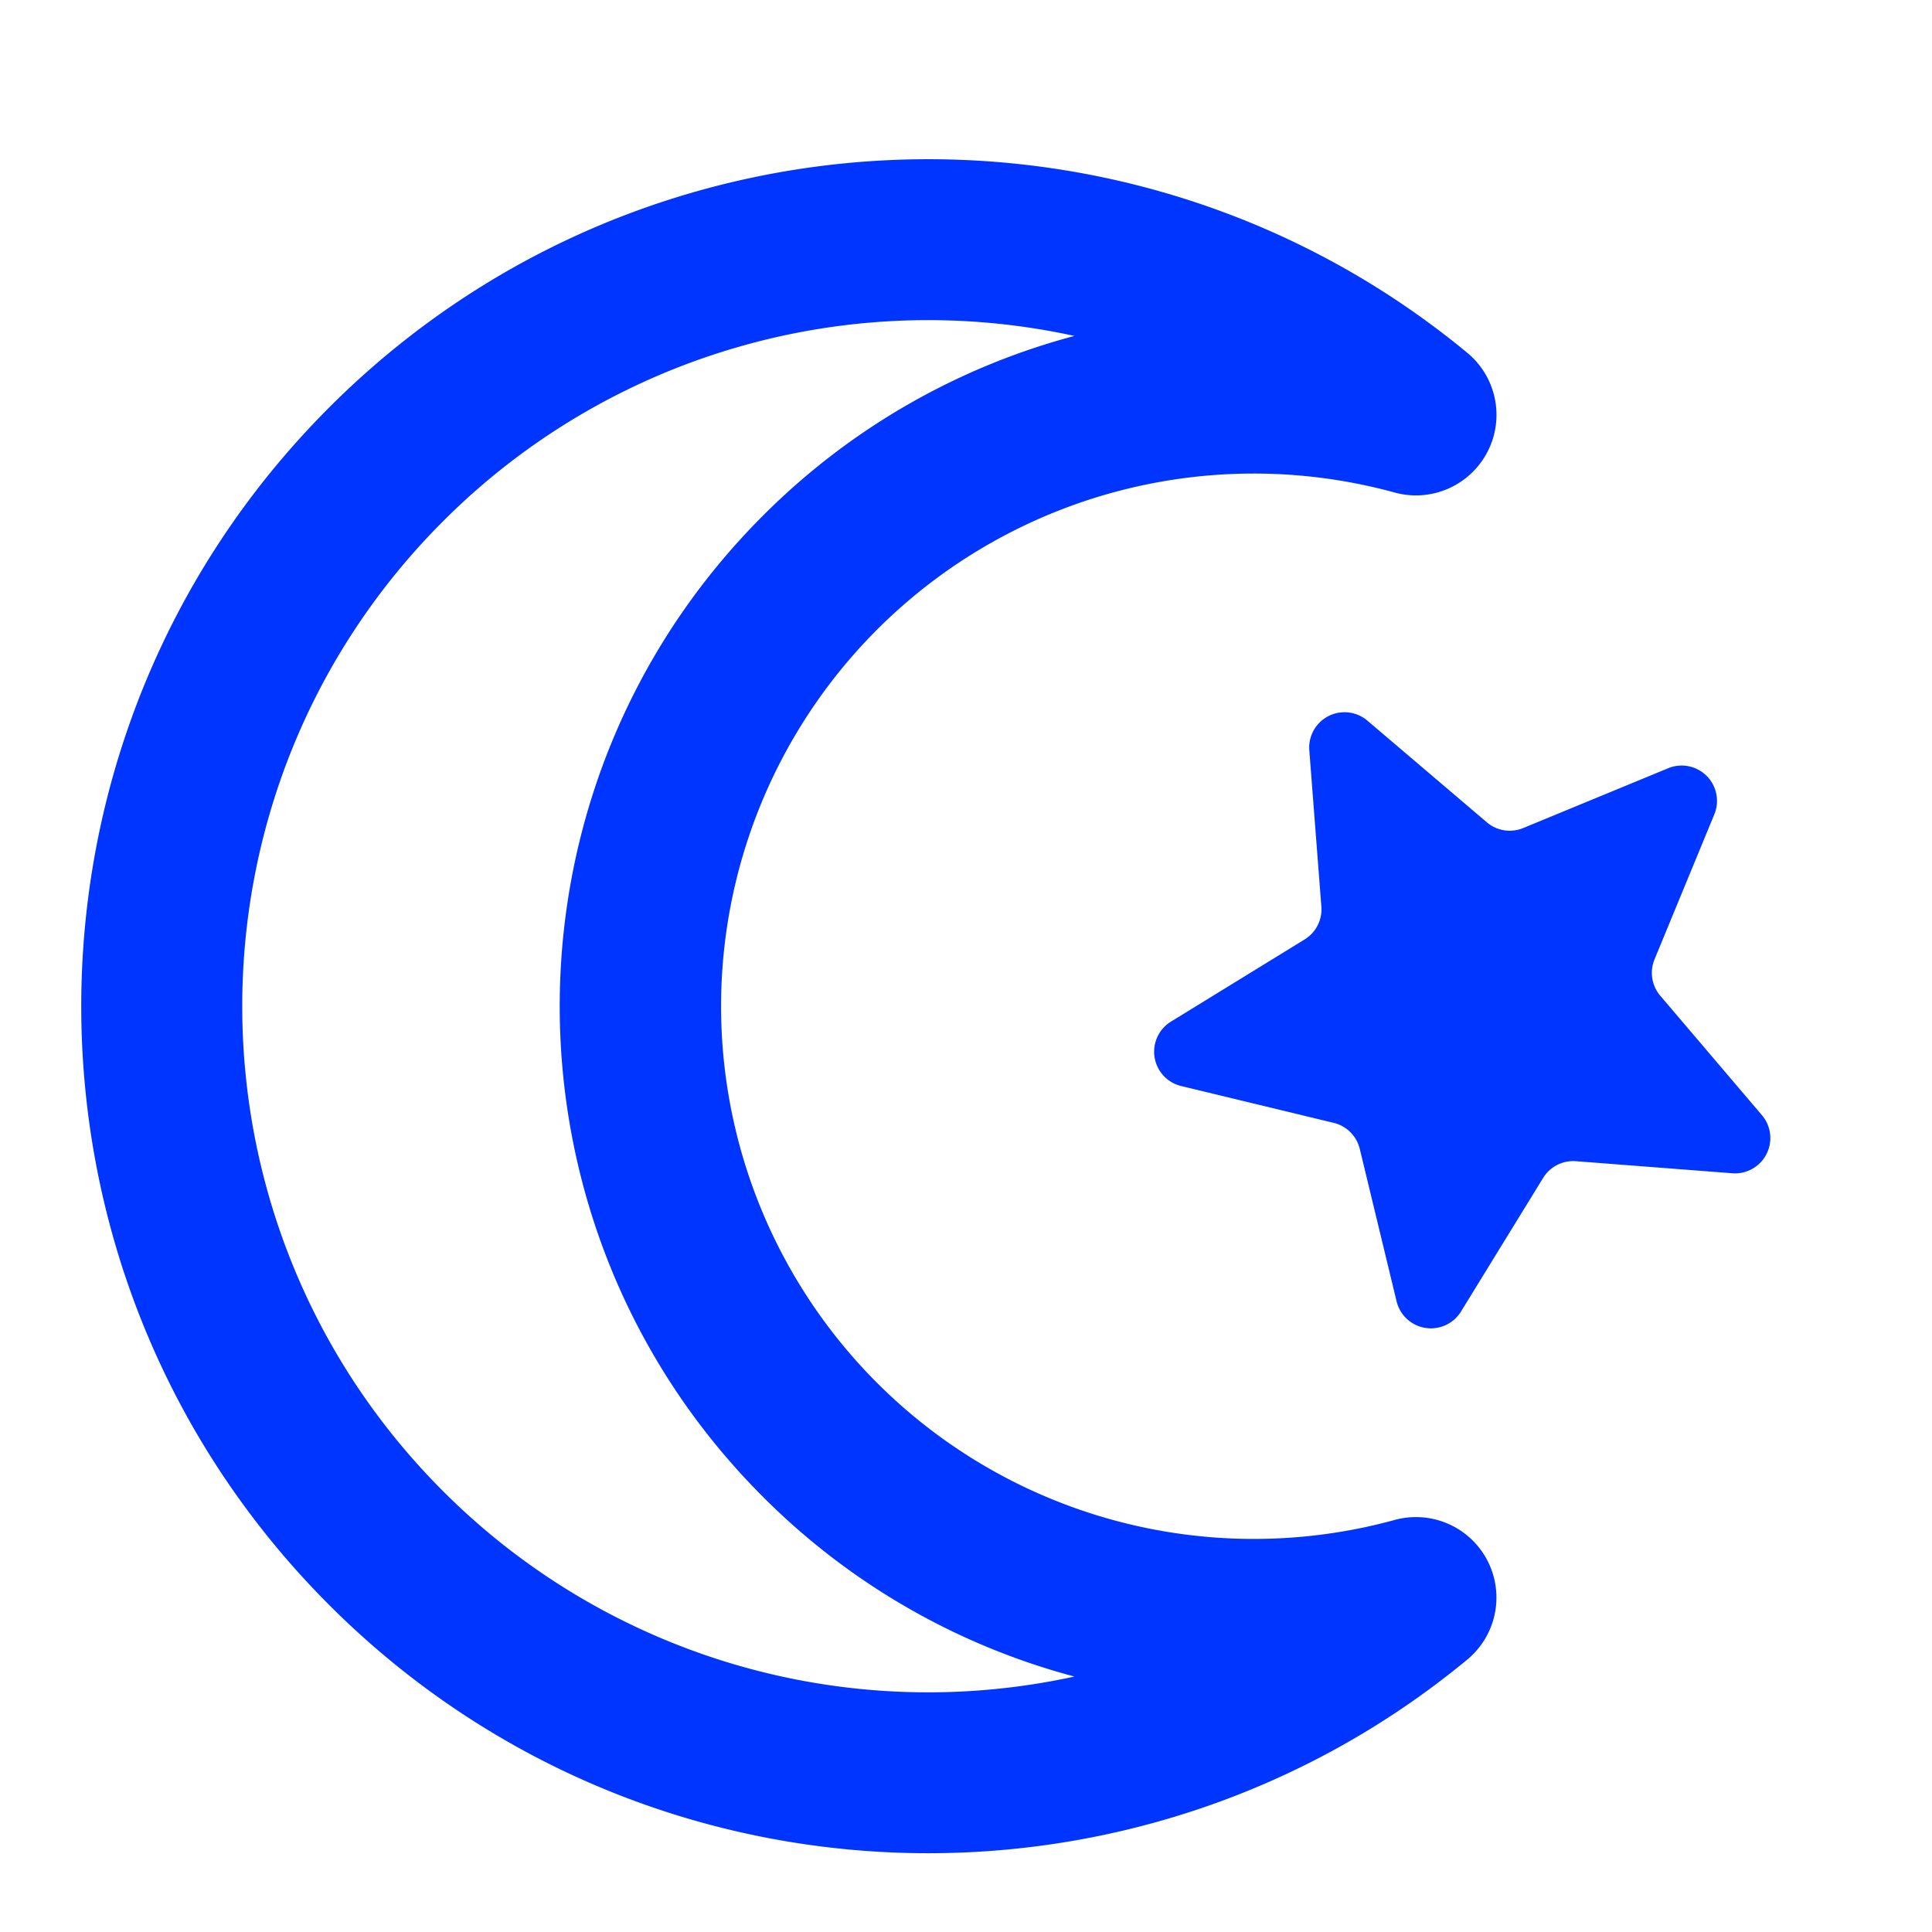 <svg xmlns="http://www.w3.org/2000/svg" width="32" height="32" fill="none"><g fill="#0034FF" clip-path="url(#a)"><path fill-rule="evenodd" d="M24.636 7.486c-.29.558-.93.838-1.535.672a8.823 8.823 0 1 0 0 17.017 1.333 1.333 0 0 1 1.2 2.314c-5.511 4.557-13.687 4.256-18.846-.903-5.479-5.479-5.479-14.361 0-19.84 5.159-5.159 13.335-5.46 18.848-.902.484.4.623 1.085.333 1.642Zm-6.84-1.922A11.354 11.354 0 0 0 7.34 8.632c-4.437 4.437-4.437 11.631 0 16.068a11.354 11.354 0 0 0 10.456 3.069 11.437 11.437 0 0 1-5.16-2.978c-4.487-4.487-4.487-11.762 0-16.249a11.437 11.437 0 0 1 5.16-2.978Z" clip-rule="evenodd"/><path d="M27.631 12.724a.585.585 0 0 1 .764.763l-.991 2.403a.585.585 0 0 0 .095.602l1.685 1.98a.585.585 0 0 1-.49.961l-2.592-.2a.584.584 0 0 0-.543.277l-1.361 2.214a.585.585 0 0 1-1.066-.169l-.61-2.526a.585.585 0 0 0-.432-.431l-2.527-.61a.585.585 0 0 1-.168-1.067l2.214-1.361a.585.585 0 0 0 .277-.544l-.2-2.591a.585.585 0 0 1 .961-.49l1.98 1.685c.166.142.399.179.602.095l2.402-.991Z"/></g><defs><clipPath id="a"><path fill="#fff" d="M0 0h32v32H0z"/></clipPath></defs></svg>